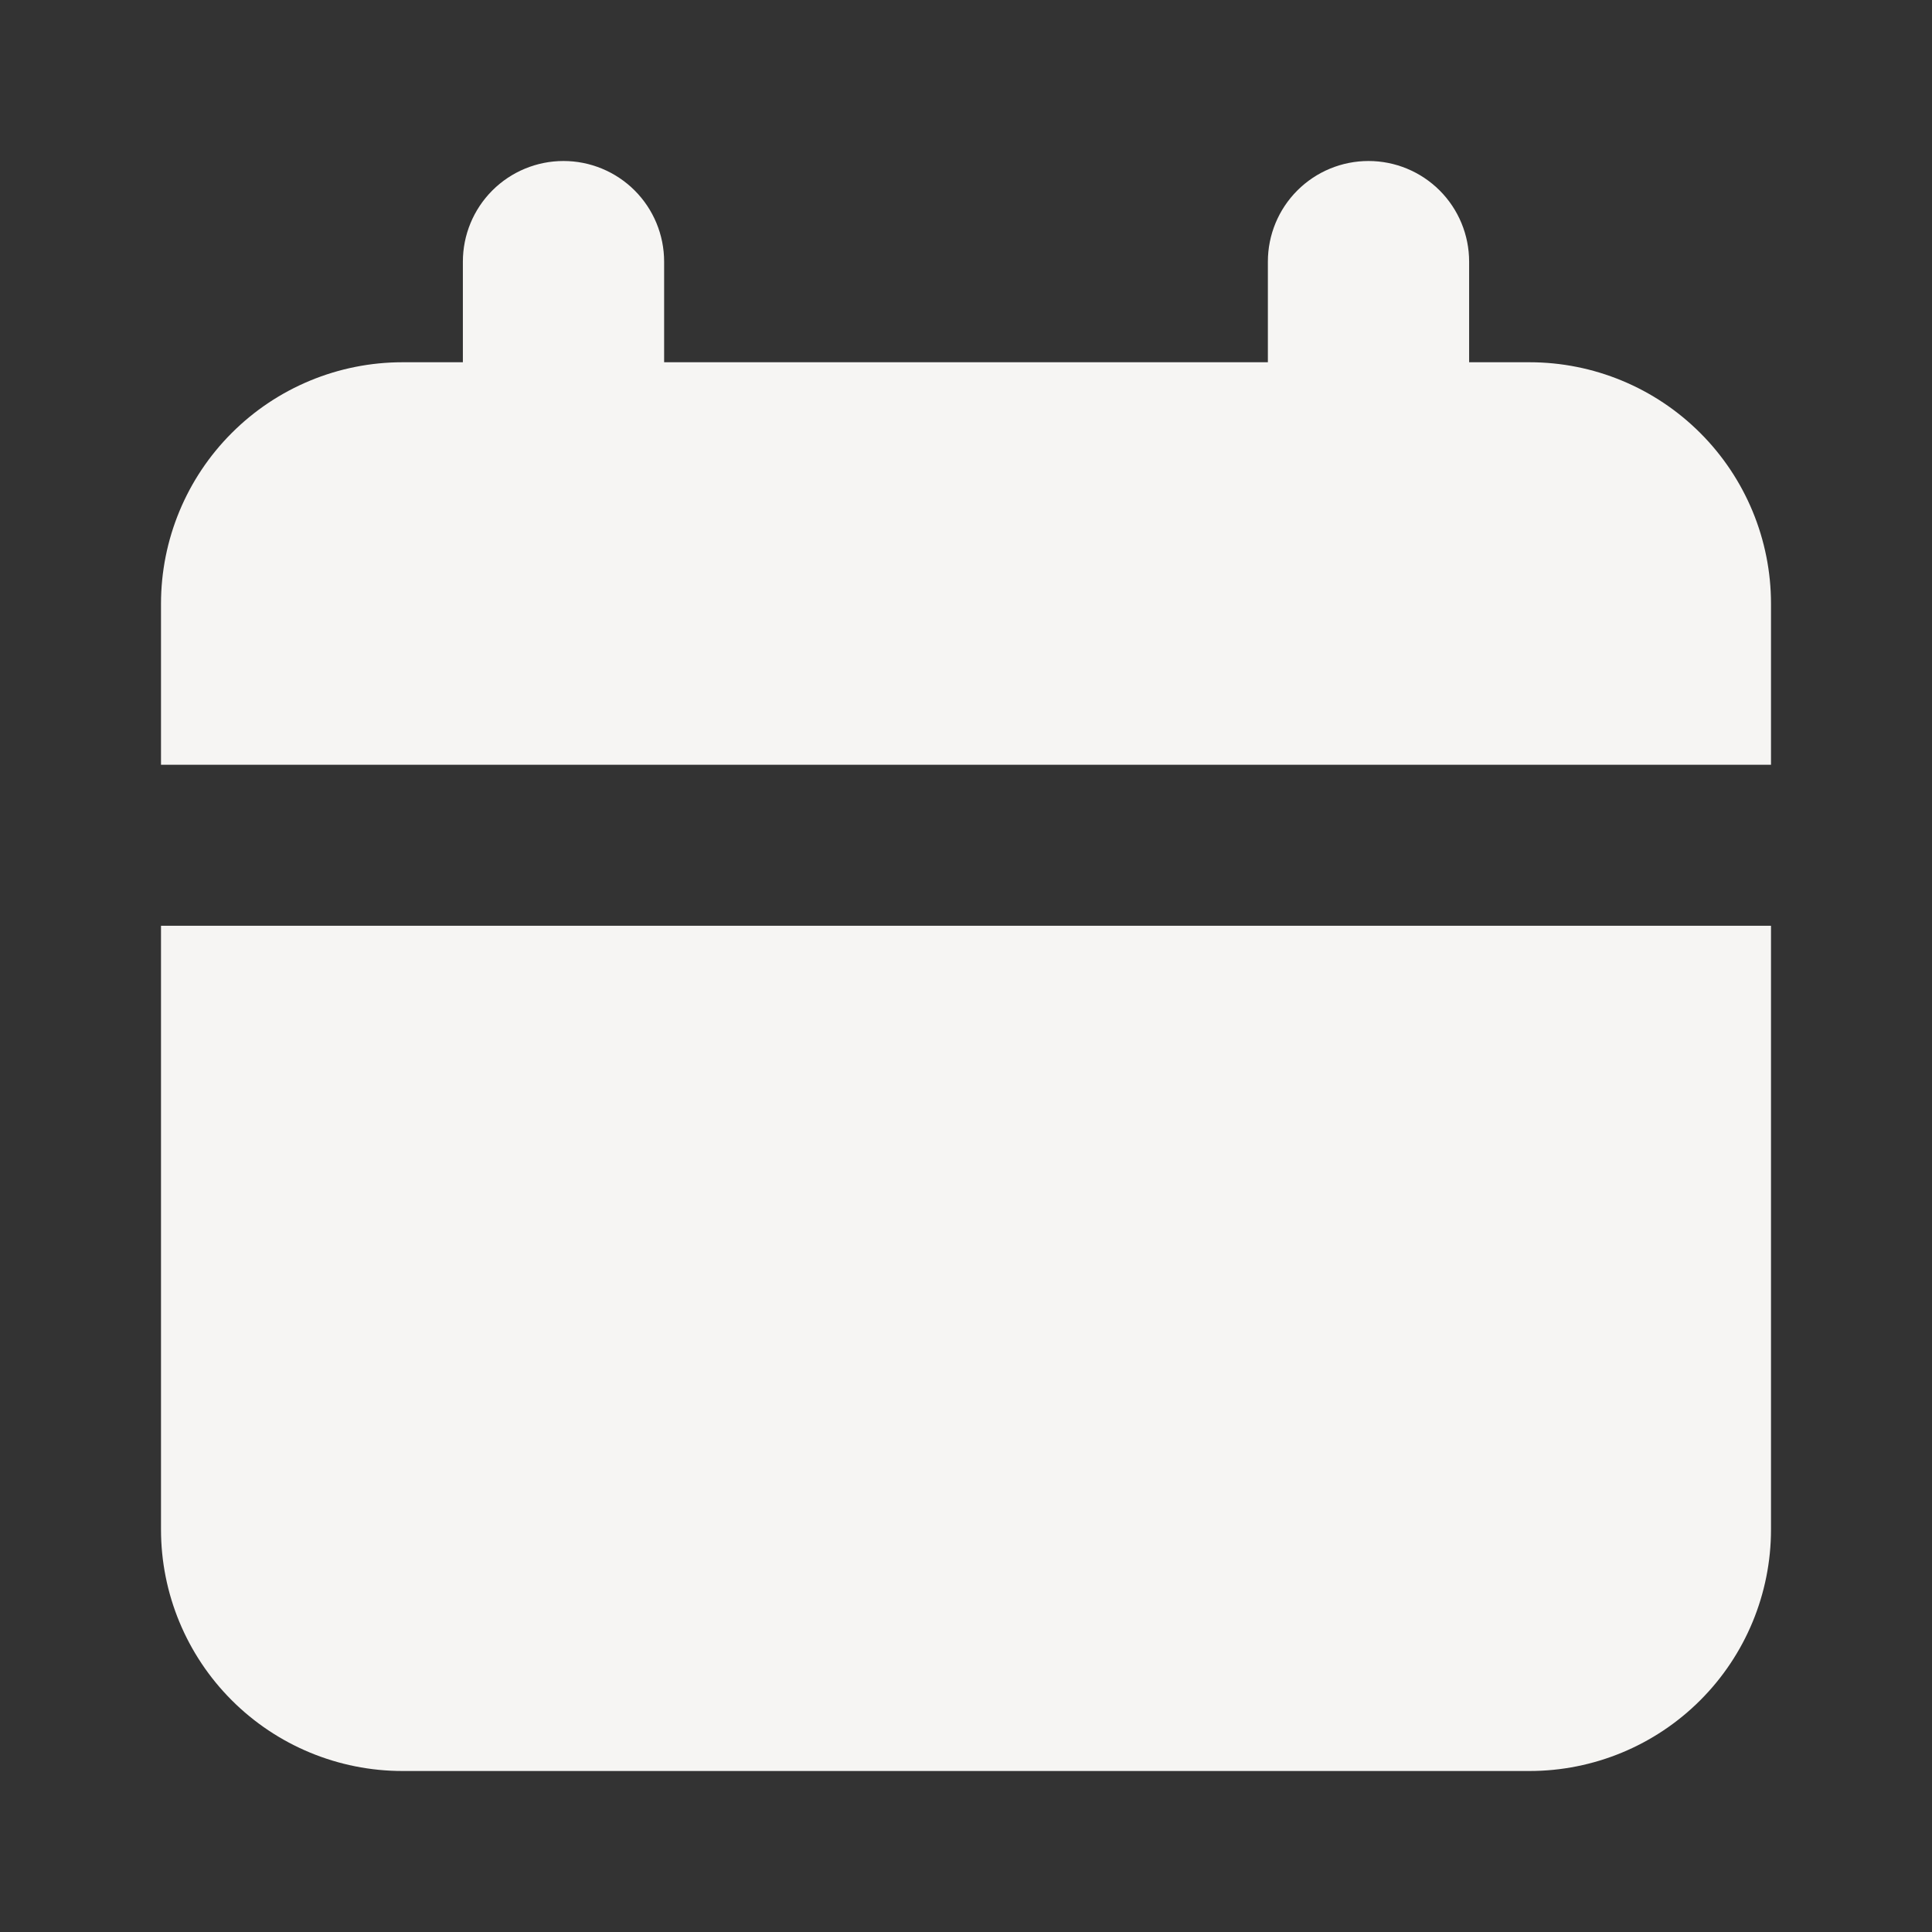 <?xml version="1.0" encoding="UTF-8"?> <svg xmlns="http://www.w3.org/2000/svg" width="60" height="60" viewBox="0 0 60 60" fill="none"><rect x="0" y="0" width="60" height="60" fill="#333333" stroke="none"/><g clip-path="url(#clip0_204_453)"><path fill-rule="evenodd" clip-rule="evenodd" d="M20.625 8.125C20.625 7.296 20.296 6.501 19.71 5.915C19.124 5.329 18.329 5 17.5 5C16.671 5 15.876 5.329 15.29 5.915C14.704 6.501 14.375 7.296 14.375 8.125V11.25H12.5C10.511 11.25 8.603 12.04 7.197 13.447C5.79 14.853 5 16.761 5 18.75L5 23.75H55V18.75C55 16.761 54.21 14.853 52.803 13.447C51.397 12.04 49.489 11.25 47.5 11.25H45.625V8.125C45.625 7.296 45.296 6.501 44.71 5.915C44.124 5.329 43.329 5 42.5 5C41.671 5 40.876 5.329 40.29 5.915C39.704 6.501 39.375 7.296 39.375 8.125V11.25H20.625V8.125ZM55 28.75H5V47.5C5 49.489 5.79 51.397 7.197 52.803C8.603 54.21 10.511 55 12.5 55H47.5C49.489 55 51.397 54.21 52.803 52.803C54.21 51.397 55 49.489 55 47.5V28.75Z" fill="#F6F5F3"></path></g><defs><clipPath id="clip0_204_453"><rect width="50" height="50" fill="white" transform="translate(5 5)"></rect></clipPath></defs></svg> 